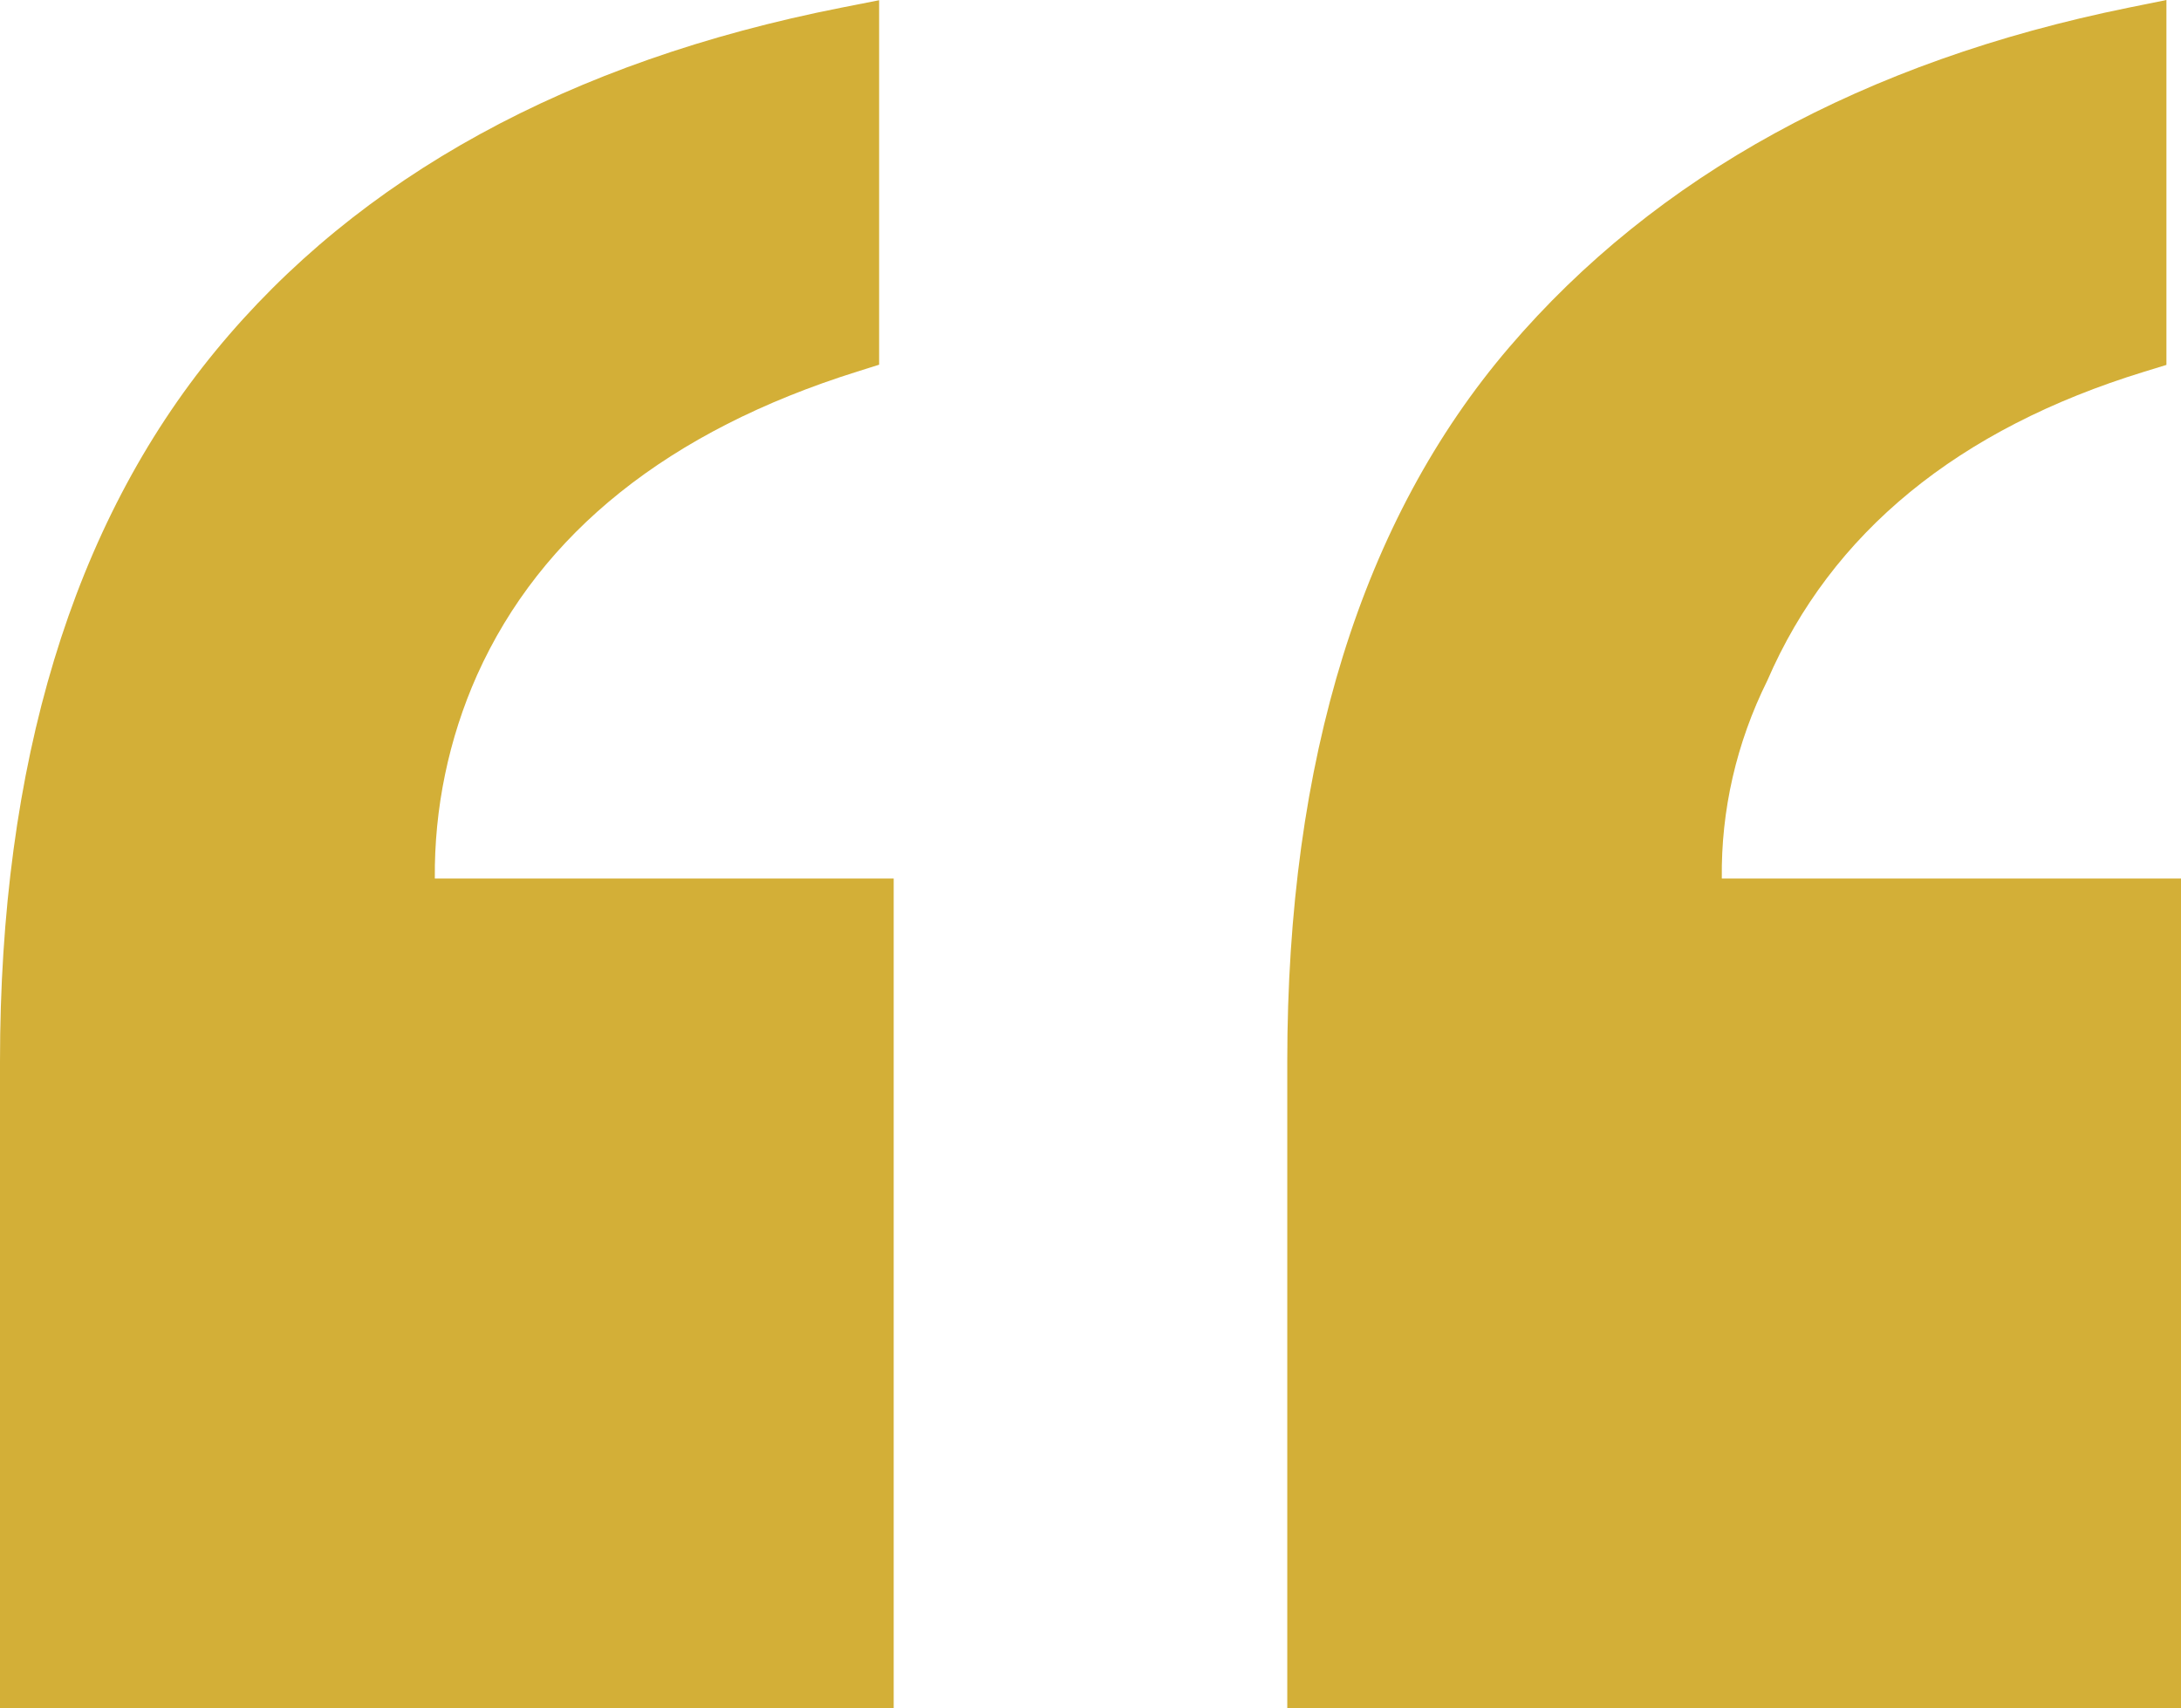 <?xml version="1.0" encoding="UTF-8"?><svg id="a" xmlns="http://www.w3.org/2000/svg" viewBox="0 0 69.303 54.279"><defs><style>.b{fill:#d3af37;}</style></defs><path class="b" d="M15.158,21.455c2.029-4.521,6.092-7.767,12.077-9.645l.7-.22V.007l-1.193,.235C18.089,1.948,11.396,5.618,6.851,11.149,2.305,16.679,0,24.277,0,33.735v20.544H28.398V27.919H13.817c-.021-2.22,.438-4.437,1.341-6.464Z"/><path class="b" d="M54.712,27.919c-.028-2.16,.461-4.307,1.446-6.292,2.031-4.697,6.061-7.999,11.975-9.814l.707-.217V0l-1.2,.243c-8.397,1.705-15.022,5.338-19.688,10.798-4.677,5.471-7.048,13.106-7.048,22.694v20.544h28.399V27.919h-14.591Z"/></svg>